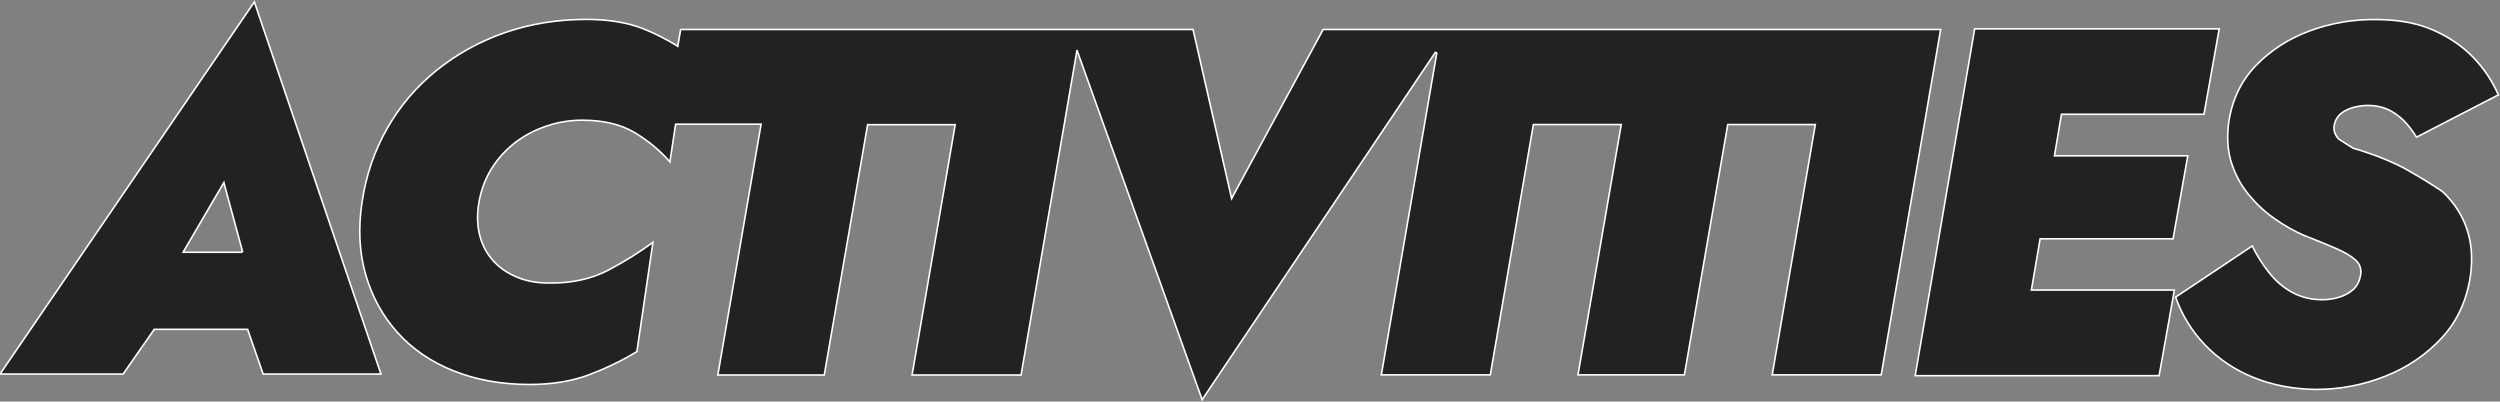 <svg enable-background="new 0 0 1559.9 250.6" viewBox="0 0 1559.9 250.6" xmlns="http://www.w3.org/2000/svg"><rect x="0" y="0" width="1559.9" height="250.6" fill="#808080" stroke="none"/><g fill="#222" stroke="#fff"><path d="m769.1 122.7-.6 1.2-.3-1.3-23.8-104.2h-319.7l-1.7 9.8-.1.7-.6-.4c-6.8-4.2-13.9-7.8-21.3-10.7-9.8-3.8-21.5-5.7-35.1-5.7-18.2 0-35.2 2.8-51 8.3s-29.9 13.4-42.4 23.4l-.3-.4.3.4c-12.5 10.1-22.8 22.1-30.8 36.1s-13.3 29.4-15.8 46.2c-2.5 16.4-1.7 31.6 2.3 45.4s10.7 25.9 19.9 36.1c9.3 10.3 20.9 18.2 34.9 23.8s29.8 8.5 47.4 8.5c14 0 26.4-2 37-6s20.6-8.8 30-14.5l10-68.2c-8.3 6.1-17.5 11.9-27.7 17.3-10.7 5.6-23.1 8.3-37.2 8.1-7.5 0-14.3-1.2-20.2-3.8-6-2.5-11-6-14.9-10.5-4-4.5-6.7-9.8-8.2-16s-1.6-13-.3-20.5c1.5-7.9 4.2-15 8.2-21.2s8.9-11.5 14.7-15.9 12.3-7.7 19.4-10.1 14.5-3.6 22.2-3.6c13.1 0 24 2.6 32.7 7.8 8.3 5 15.6 11 21.9 18.2l3.5-23.1.1-.4h.4 52.3.6l-.1.6-26.9 155.9h66.4l27-155.8.1-.4h.4 53.6.6l-.1.6-26.8 155.6h68l34.6-200.9.3-1.9.6 1.8 77.5 216.4 145.5-216.7.9.4-34.6 200.8h68l26.8-155.8.1-.4h.4 53.8.6l-.1.6-26.9 155.6h66.4l27-155.8.1-.4h.4 53.6.6l-.1.6-26.8 155.6h68l37.1-215.5h-385.3z"/><path d="m1518.3 18.8c-10-4.4-22-6.6-35.7-6.6-14.3-.2-28.3 2.2-41.5 7.1s-24.5 12.2-33.7 21.8c-9.1 9.5-14.8 21.5-16.8 35.5-1.2 9.3-.6 17.8 1.8 25.2s6.1 14.1 10.9 19.9 10.3 10.9 16.3 15c6 4.2 12.2 7.7 18.3 10.3 7.4 2.9 13.9 5.5 19.4 7.9 5.6 2.4 9.8 4.9 12.6 7.5 1.5 1.4 2.5 3 2.9 4.8.5 1.8.4 3.7-.2 5.8-.7 3.3-2.3 6-4.8 8.1-2.5 2-5.4 3.6-8.8 4.5-3.3 1-6.7 1.4-10.1 1.4-6.8 0-13-1.5-18.5-4.5-5.5-2.9-10.4-7.1-14.6-12.4-3.9-4.9-7.5-10.5-10.5-16.6l-47.8 31.9c3.9 11.1 10 21.1 18.2 29.7 8.4 8.8 18.5 15.6 30.3 20.4 11.7 4.8 24.8 7.3 38.9 7.5 14.9 0 29.5-2.7 43.3-8.2 13.8-5.4 25.7-13.5 35.4-24s15.7-23.6 17.9-39.1c1.4-10.6.7-20.3-2.3-28.9-2.9-8.6-7.9-16.3-14.8-22.9l-.2-.2s-7.7-5.5-22.2-13.7-33.7-13.5-33.7-13.5l-8.9-5.6c-2.7-2.8-3.7-6.1-2.7-9.8.7-2.7 2.2-4.9 4.4-6.6 2.2-1.6 4.8-2.8 7.8-3.6 3-.7 5.9-1.1 8.6-1.1 4.5 0 8.6.8 12.2 2.4s7 4 10.1 7c2.8 2.8 5.6 6.5 8 10.4l51.1-26.4c-3.7-8.4-8.8-16.2-15.5-23.2-6.6-6.9-15.1-12.8-25.1-17.2z"/><path d="m1268.1 181h-.6l.1-.6 5.3-31 .1-.4h.4 82.5l9.2-51.8h-82.6-.6l.1-.6 4.2-24.9.1-.4h.4 88.5l9.5-53.3h-152.6l-37.1 216.4h152.2l8.8-49.3.7-4.1z"/><path d="m96.5 205.5h-.3l-.1.2-19.3 27.7h-76.8l158.7-232.2 79 232.2h-73.5l-9.6-27.6-.1-.3h-.4zm18.2-48.9-.4.8h.9 35.2.4v-.5l.5-.1-11.3-41.7-.3-1.2-.6 1z"/></g></svg>